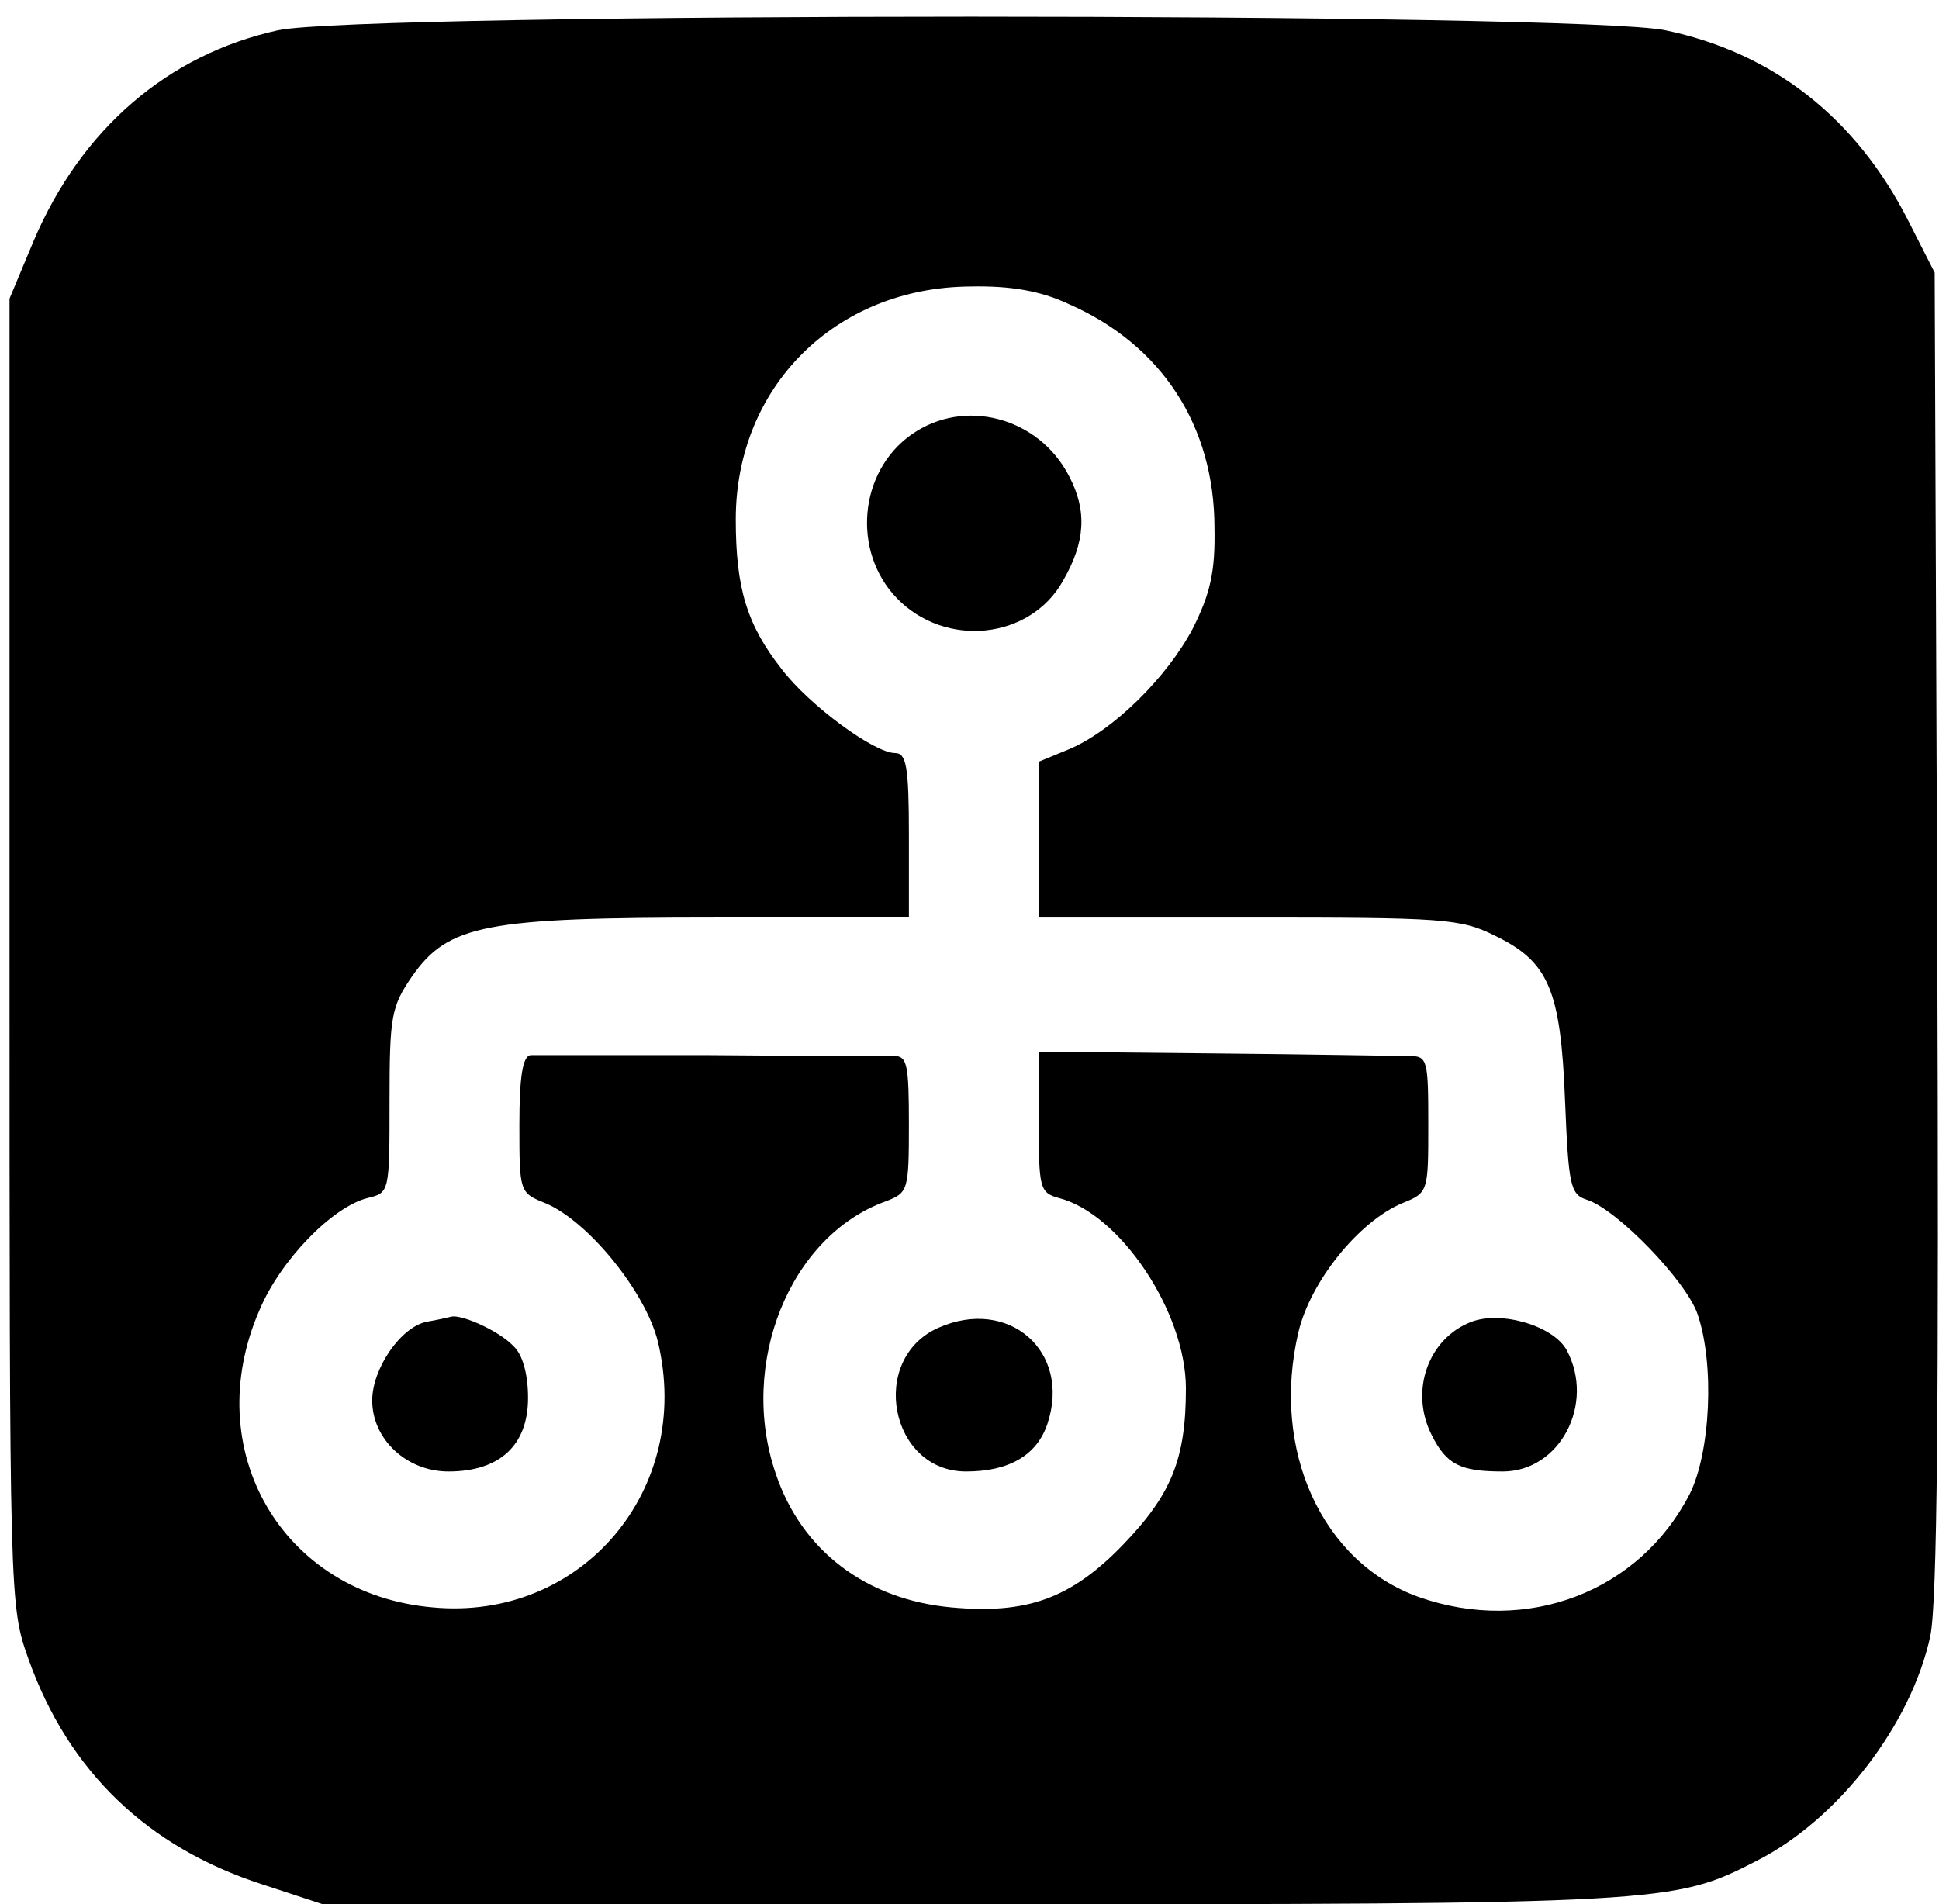 <?xml version="1.0" standalone="no"?>
<!DOCTYPE svg PUBLIC "-//W3C//DTD SVG 20010904//EN"
 "http://www.w3.org/TR/2001/REC-SVG-20010904/DTD/svg10.dtd">
<svg version="1.0" xmlns="http://www.w3.org/2000/svg"
 width="224pt" height="220pt" viewBox="0 0 224 220"
 preserveAspectRatio="xMidYMid meet">

<g transform="translate(0,220) scale(0.1,-0.1)"
fill="#000000" stroke="none">
<path d="M321 2165 c-127 -28 -227 -114 -282 -243 l-28 -67 0 -755 c0 -753 0
-755 22 -817 46 -129 137 -217 270 -260 l70 -23 749 0 c801 0 812 1 907 50 95
48 179 158 201 260 8 40 10 261 8 815 l-3 760 -30 59 c-60 119 -156 195 -281
221 -99 21 -1506 21 -1603 0z m913 -316 c108 -47 169 -141 169 -259 1 -51 -5
-76 -25 -116 -30 -57 -93 -119 -144 -140 l-34 -14 0 -90 0 -90 242 0 c225 0
245 -1 285 -21 62 -30 76 -62 81 -191 4 -97 6 -108 25 -114 35 -11 115 -94
128 -132 20 -58 15 -160 -9 -208 -58 -113 -188 -163 -313 -119 -112 40 -171
170 -139 306 14 59 70 128 120 149 30 12 30 13 30 91 0 75 -1 79 -22 79 -13 0
-114 2 -226 3 l-202 2 0 -81 c0 -76 1 -82 23 -88 71 -18 147 -132 147 -220 0
-82 -17 -123 -73 -181 -60 -62 -111 -80 -198 -72 -98 9 -173 65 -203 155 -43
126 16 274 127 314 26 10 27 12 27 89 0 69 -2 79 -17 79 -10 0 -106 0 -213 1
-107 0 -201 0 -207 0 -9 -1 -13 -24 -13 -80 0 -78 0 -79 30 -91 50 -21 116
-103 130 -160 41 -171 -88 -323 -260 -307 -174 15 -271 182 -200 344 24 57 84
119 125 129 25 6 25 7 25 112 0 98 2 109 26 144 42 60 85 68 351 68 l223 0 0
95 c0 80 -3 95 -16 95 -24 0 -99 55 -131 97 -40 51 -53 93 -53 173 0 153 115
268 271 269 46 1 81 -5 113 -20z"/>
<path d="M1053 1698 c-61 -43 -69 -135 -17 -189 56 -58 154 -48 192 20 26 45
28 81 7 121 -35 68 -121 91 -182 48z"/>
<path d="M493 673 c-30 -6 -63 -54 -63 -91 0 -45 40 -82 88 -82 59 0 92 30 92
85 0 27 -6 50 -17 60 -16 17 -58 36 -71 34 -4 -1 -17 -4 -29 -6z"/>
<path d="M1084 666 c-81 -36 -56 -166 32 -166 50 0 82 19 94 55 28 84 -45 147
-126 111z"/>
<path d="M1700 673 c-50 -19 -72 -80 -46 -131 17 -34 33 -42 82 -42 66 0 107
78 74 140 -15 28 -75 46 -110 33z"/>
</g>
</svg>
